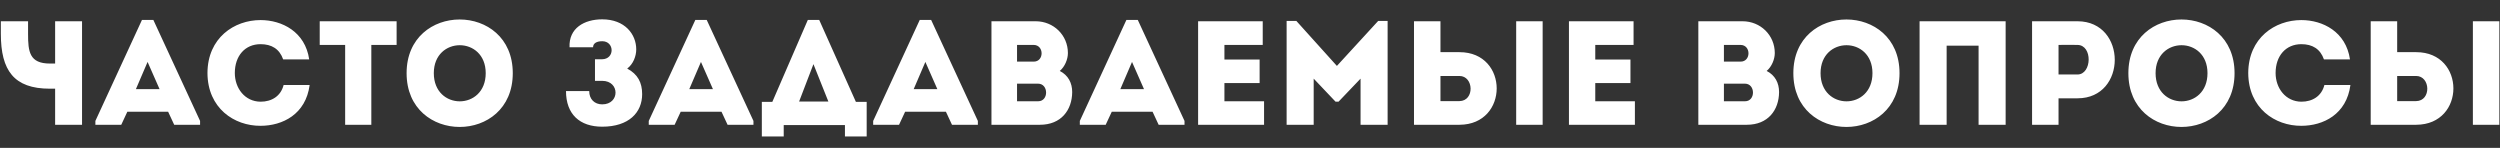 <?xml version="1.0" encoding="UTF-8"?> <svg xmlns="http://www.w3.org/2000/svg" width="541" height="32" viewBox="0 0 541 32" fill="none"><rect x="0" y="0" width="541" height="32" fill="#333333" stroke="none"/> <path d="M17.753 27H11.929V19.192H10.777C3.001 19.192 0.185 15.224 0.185 7.352V4.6H6.073V7.352C6.073 11.16 6.361 13.752 10.809 13.752H11.929V4.6H17.753V27ZM37.697 27L36.385 24.184H27.553L26.241 27H20.641V26.168L30.721 4.312H33.185L43.297 26.168V27H37.697ZM34.529 19.288L31.937 13.4L29.409 19.288H34.529ZM44.895 15.8C44.927 8.184 50.687 4.344 56.383 4.344C61.023 4.344 66.047 6.872 66.911 12.856C64.959 12.856 63.231 12.856 61.279 12.856C60.479 10.584 58.783 9.56 56.383 9.56C53.023 9.56 50.815 12.088 50.815 15.8C50.815 19.096 52.991 21.976 56.383 22.008C58.815 22.008 60.767 20.792 61.375 18.392C63.295 18.392 65.055 18.392 67.007 18.392C66.175 24.728 61.151 27.224 56.383 27.224C50.687 27.256 44.927 23.416 44.895 15.8ZM74.691 9.72H69.187C69.187 7.992 69.187 6.296 69.187 4.6H85.827C85.827 6.296 85.827 7.992 85.827 9.72H80.355V27C78.467 27 76.579 27 74.691 27V9.72ZM110.964 15.832C110.964 31.352 87.988 31.352 87.988 15.832C87.988 0.344 110.964 0.344 110.964 15.832ZM93.876 15.832C93.876 23.96 105.108 23.96 105.108 15.832C105.108 7.768 93.876 7.768 93.876 15.832ZM128.338 10.232H123.25C123.058 6.104 126.418 4.184 130.322 4.184C135.218 4.184 137.682 7.416 137.682 10.68C137.682 12.152 137.042 13.848 135.73 14.84C138.002 16.056 138.962 17.848 138.962 20.376C138.962 24.344 136.082 27.416 130.322 27.416C125.458 27.416 122.482 24.728 122.482 19.704H127.506C127.506 21.464 128.658 22.584 130.322 22.584C134.162 22.584 134.162 17.496 130.322 17.496H128.754V12.824H130.258C133.074 12.824 133.01 8.92 130.322 8.92C129.074 8.92 128.338 9.4 128.338 10.232ZM157.447 27L156.135 24.184H147.303L145.991 27H140.391V26.168L150.471 4.312H152.935L163.047 26.168V27H157.447ZM154.279 19.288L151.687 13.4L149.159 19.288H154.279ZM169.597 27.064V29.528H164.861V22.04H167.133L174.813 4.312H177.277L185.213 22.04H187.549V29.528H182.845V27.064H169.597ZM176.029 13.88L172.925 21.976H179.261L176.029 13.88ZM206.01 27L204.698 24.184H195.866L194.554 27H188.954V26.168L199.034 4.312H201.498L211.61 26.168V27H206.01ZM202.842 19.288L200.25 13.4L197.722 19.288H202.842ZM231.095 11.48C231.095 12.824 230.423 14.456 229.335 15.352C231.159 16.28 232.023 17.944 232.023 19.928C231.991 23.832 229.623 27 225.047 27H214.551V4.6H224.119C227.991 4.6 231.095 7.608 231.095 11.48ZM224.631 18.104H220.087V21.912H224.663C226.967 21.912 226.935 18.104 224.631 18.104ZM223.671 9.72H220.087V13.336H223.703C225.975 13.336 225.975 9.72 223.671 9.72ZM250.729 27L249.417 24.184H240.585L239.273 27H233.673V26.168L243.753 4.312H246.217L256.329 26.168V27H250.729ZM247.561 19.288L244.969 13.4L242.441 19.288H247.561ZM273.254 4.6C273.254 6.264 273.254 7.992 273.254 9.72C269.926 9.72 268.262 9.72 264.966 9.72V12.888H272.582C272.582 14.584 272.582 16.28 272.582 17.976H264.966C264.966 19.288 264.966 20.568 264.966 21.912C268.262 21.912 270.182 21.912 273.542 21.912C273.542 23.576 273.542 25.304 273.542 27C268.294 27 264.454 27 259.27 27C259.27 19.512 259.27 12.024 259.27 4.6C264.454 4.6 268.006 4.6 273.254 4.6ZM289.305 14.264L298.233 4.536H300.281V27C298.329 27 296.377 27 294.425 27V17.016L289.657 22.008H289.017L284.281 17.016V27C282.329 27 280.377 27 278.425 27V4.536H280.537L289.305 14.264ZM305.989 4.6H311.717V11.288H315.845C326.565 11.288 326.565 26.968 315.845 27H305.989V4.6ZM315.813 16.44H311.717V21.88C313.029 21.88 314.469 21.912 315.813 21.88C319.141 21.848 318.949 16.44 315.813 16.44ZM328.101 27V4.6H333.829V27H328.101ZM353.504 4.6C353.504 6.264 353.504 7.992 353.504 9.72C350.176 9.72 348.512 9.72 345.216 9.72V12.888H352.832C352.832 14.584 352.832 16.28 352.832 17.976H345.216C345.216 19.288 345.216 20.568 345.216 21.912C348.512 21.912 350.432 21.912 353.792 21.912C353.792 23.576 353.792 25.304 353.792 27C348.544 27 344.704 27 339.52 27C339.52 19.512 339.52 12.024 339.52 4.6C344.704 4.6 348.256 4.6 353.504 4.6ZM384.064 11.48C384.064 12.824 383.392 14.456 382.304 15.352C384.128 16.28 384.992 17.944 384.992 19.928C384.96 23.832 382.592 27 378.016 27H367.52V4.6H377.088C380.96 4.6 384.064 7.608 384.064 11.48ZM377.6 18.104H373.056V21.912H377.632C379.936 21.912 379.904 18.104 377.6 18.104ZM376.64 9.72H373.056V13.336H376.672C378.944 13.336 378.944 9.72 376.64 9.72ZM411.057 15.832C411.057 31.352 388.081 31.352 388.081 15.832C388.081 0.344 411.057 0.344 411.057 15.832ZM393.969 15.832C393.969 23.96 405.201 23.96 405.201 15.832C405.201 7.768 393.969 7.768 393.969 15.832ZM434.02 4.6V27C432.068 27 430.116 27 428.164 27V9.88H421.252V27C419.3 27 417.316 27 415.396 27V4.6C417.316 4.6 419.3 4.6 434.02 4.6ZM445.467 27C443.547 27 441.627 27 439.739 27C439.739 19.544 439.739 12.088 439.739 4.6C442.971 4.6 446.299 4.6 449.595 4.6C460.315 4.632 460.315 21.272 449.595 21.272H445.467V27ZM449.563 16.12C452.699 16.12 452.891 9.752 449.563 9.72C448.219 9.688 446.779 9.72 445.467 9.72C445.467 11.544 445.467 14.296 445.467 16.12H449.563ZM483.557 15.832C483.557 31.352 460.581 31.352 460.581 15.832C460.581 0.344 483.557 0.344 483.557 15.832ZM466.469 15.832C466.469 23.96 477.701 23.96 477.701 15.832C477.701 7.768 466.469 7.768 466.469 15.832ZM486.52 15.8C486.552 8.184 492.312 4.344 498.008 4.344C502.648 4.344 507.672 6.872 508.536 12.856C506.584 12.856 504.856 12.856 502.904 12.856C502.104 10.584 500.408 9.56 498.008 9.56C494.648 9.56 492.44 12.088 492.44 15.8C492.44 19.096 494.616 21.976 498.008 22.008C500.44 22.008 502.392 20.792 503 18.392C504.92 18.392 506.68 18.392 508.632 18.392C507.8 24.728 502.776 27.224 498.008 27.224C492.312 27.256 486.552 23.416 486.52 15.8ZM513.02 4.6H518.748V11.288H522.876C533.596 11.288 533.596 26.968 522.876 27H513.02V4.6ZM522.844 16.44H518.748V21.88C520.06 21.88 521.5 21.912 522.844 21.88C526.172 21.848 525.98 16.44 522.844 16.44ZM535.132 27V4.6H540.86V27H535.132Z" fill="white"></path> </svg> 